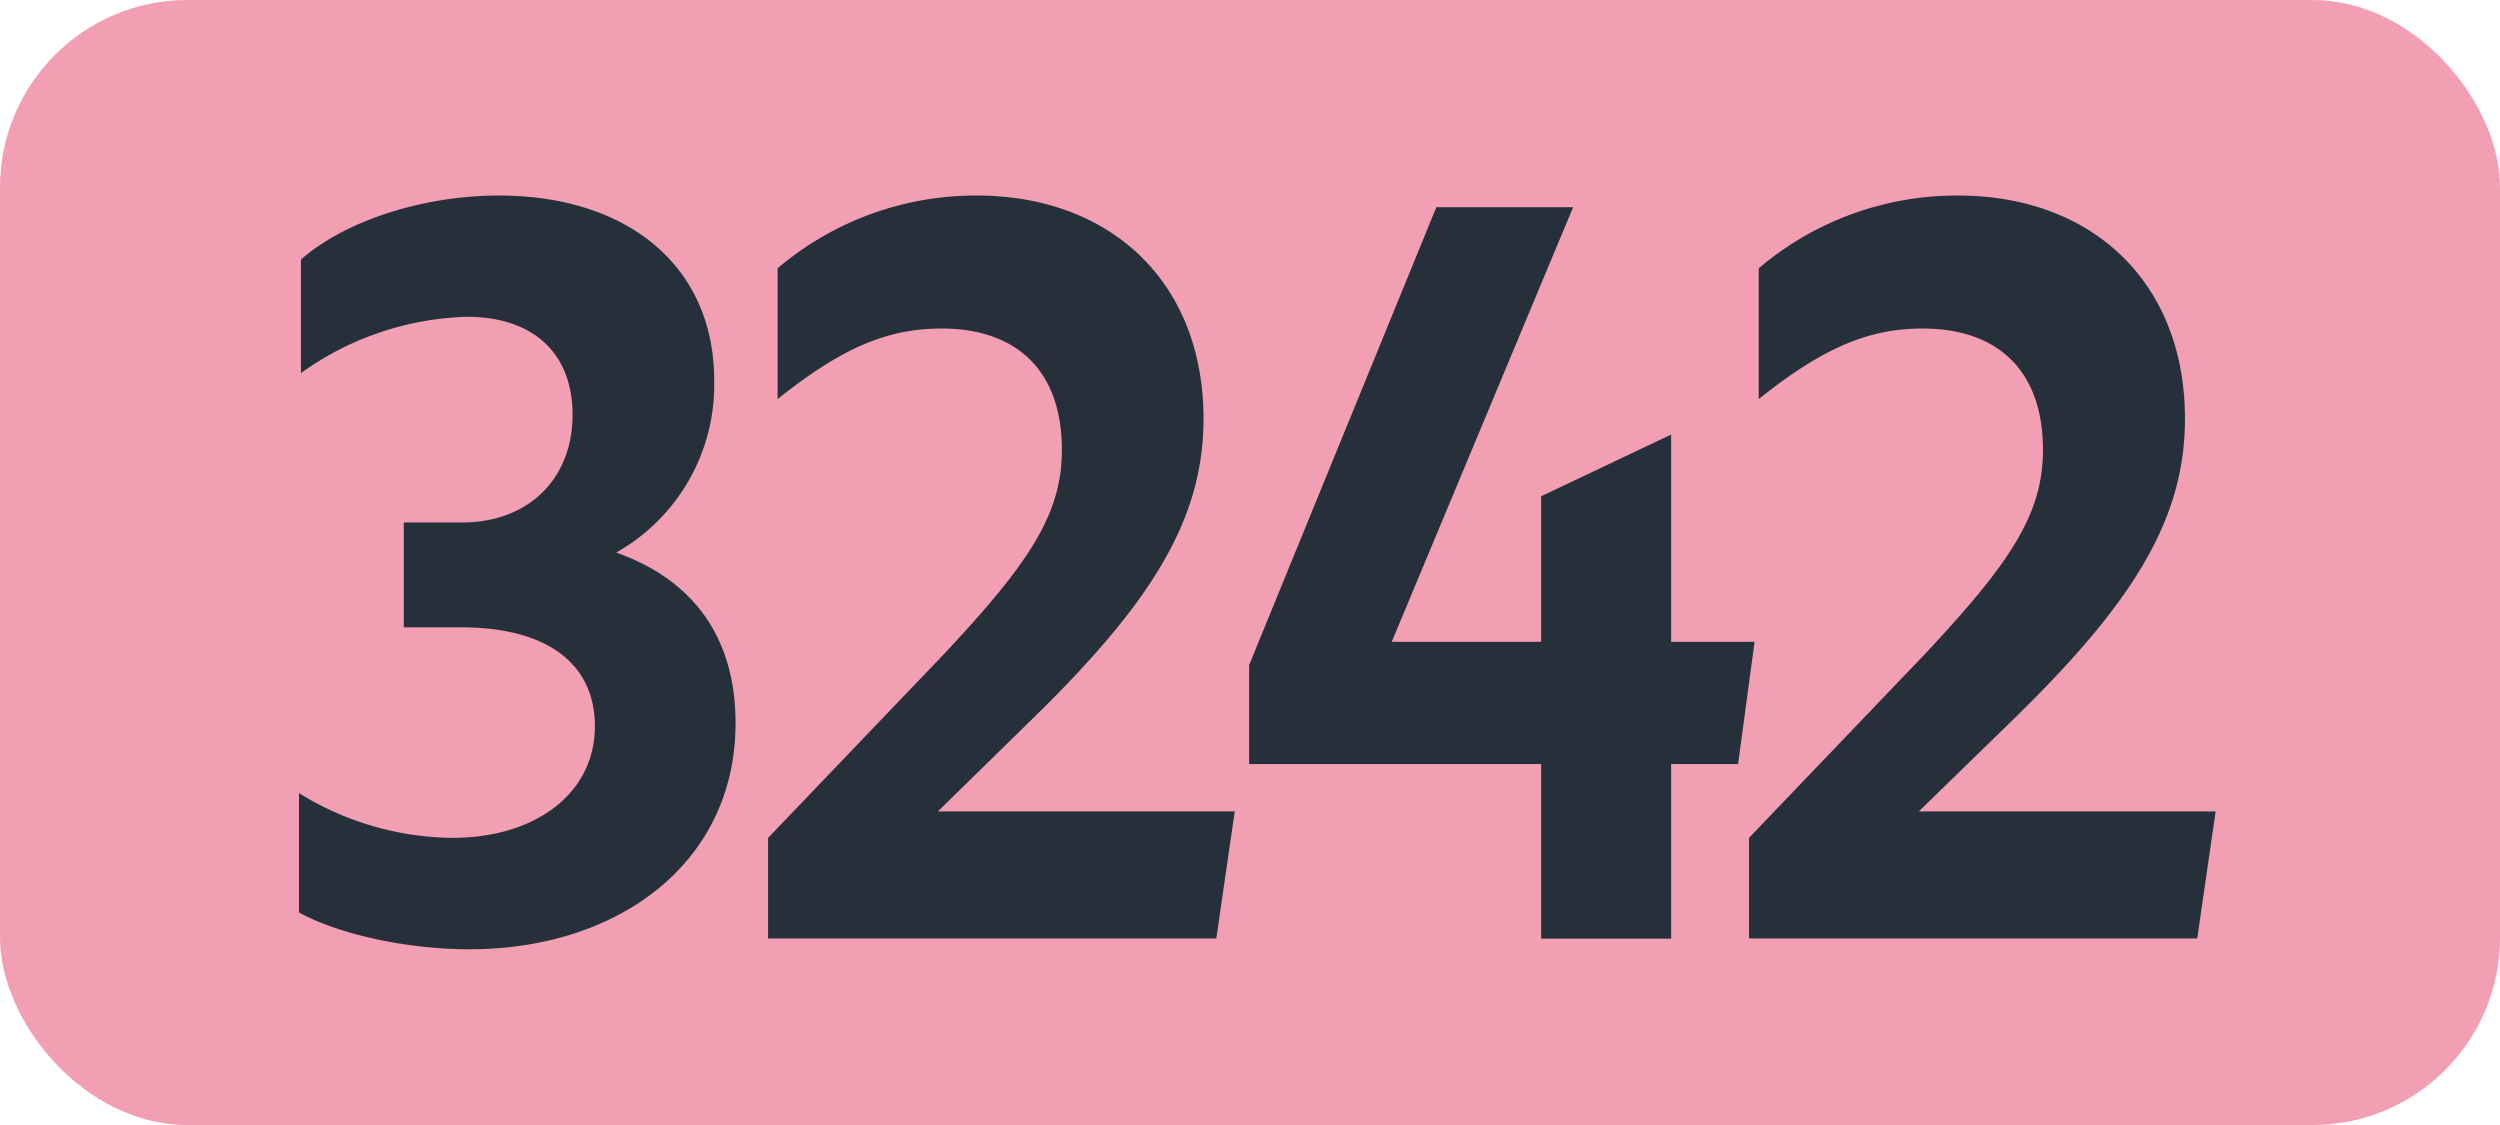 <svg id="Calque_1" data-name="Calque 1" xmlns="http://www.w3.org/2000/svg" viewBox="0 0 283.46 127.56"><defs><style>.cls-1{fill:#f39fb3;}.cls-2{fill:#26303b;}.cls-3{fill:none;stroke:#1d1d1b;stroke-miterlimit:10;stroke-width:0.1px;stroke-dasharray:1.2;}</style></defs><rect class="cls-1" width="283.46" height="127.56" rx="21.26"/><path class="cls-2" d="M33.9,103.46V89.93A33.63,33.63,0,0,0,51.28,95c9.46,0,16.17-5.06,16.17-12.65,0-7-5.28-11.22-15.18-11.22H45.78V59.24h6.6c7.59,0,12.54-5,12.54-12.21,0-6.93-4.4-11.11-12-11.11A33.9,33.9,0,0,0,34.12,42.3V29.43c5-4.4,13.86-7.26,22.44-7.26,14.52,0,24.42,7.92,24.42,21A21.85,21.85,0,0,1,69.87,62.65C78.56,65.73,83.4,72.22,83.4,82c0,15.84-13.31,25.63-30.14,25.63C46,107.64,38.3,105.88,33.9,103.46Z"/><path class="cls-2" d="M87.09,95l20-20.9c9.68-10.34,13.31-15.84,13.31-23.1,0-8.91-5.06-13.75-13.64-13.75-6.16,0-11.33,2.2-18.59,8V30.42a34.7,34.7,0,0,1,22.55-8.25c15.29,0,25.74,9.9,25.74,25.3,0,11.55-6,21-19.69,34.32L106.34,92H140l-2.09,14.41H87.09Z"/><path class="cls-2" d="M174.74,86.63H141.63V75.41l21.23-51.92h15.51L157.8,72.77h16.94V56.27l14.74-7V72.77h9.46l-1.87,13.86h-7.59v19.8H174.74Z"/><path class="cls-2" d="M198.31,95l20-20.9C228,63.75,231.64,58.25,231.64,51c0-8.91-5.06-13.75-13.64-13.75-6.16,0-11.33,2.2-18.59,8V30.42A34.7,34.7,0,0,1,222,22.17c15.29,0,25.74,9.9,25.74,25.3,0,11.55-6,21-19.69,34.32L217.56,92h33.66l-2.09,14.41H198.31Z"/><path class="cls-3" d="M51.1,36.85"/><path class="cls-3" d="M51.1,0"/><path class="cls-3" d="M51.1,36.85"/><path class="cls-3" d="M51.1,0"/></svg>